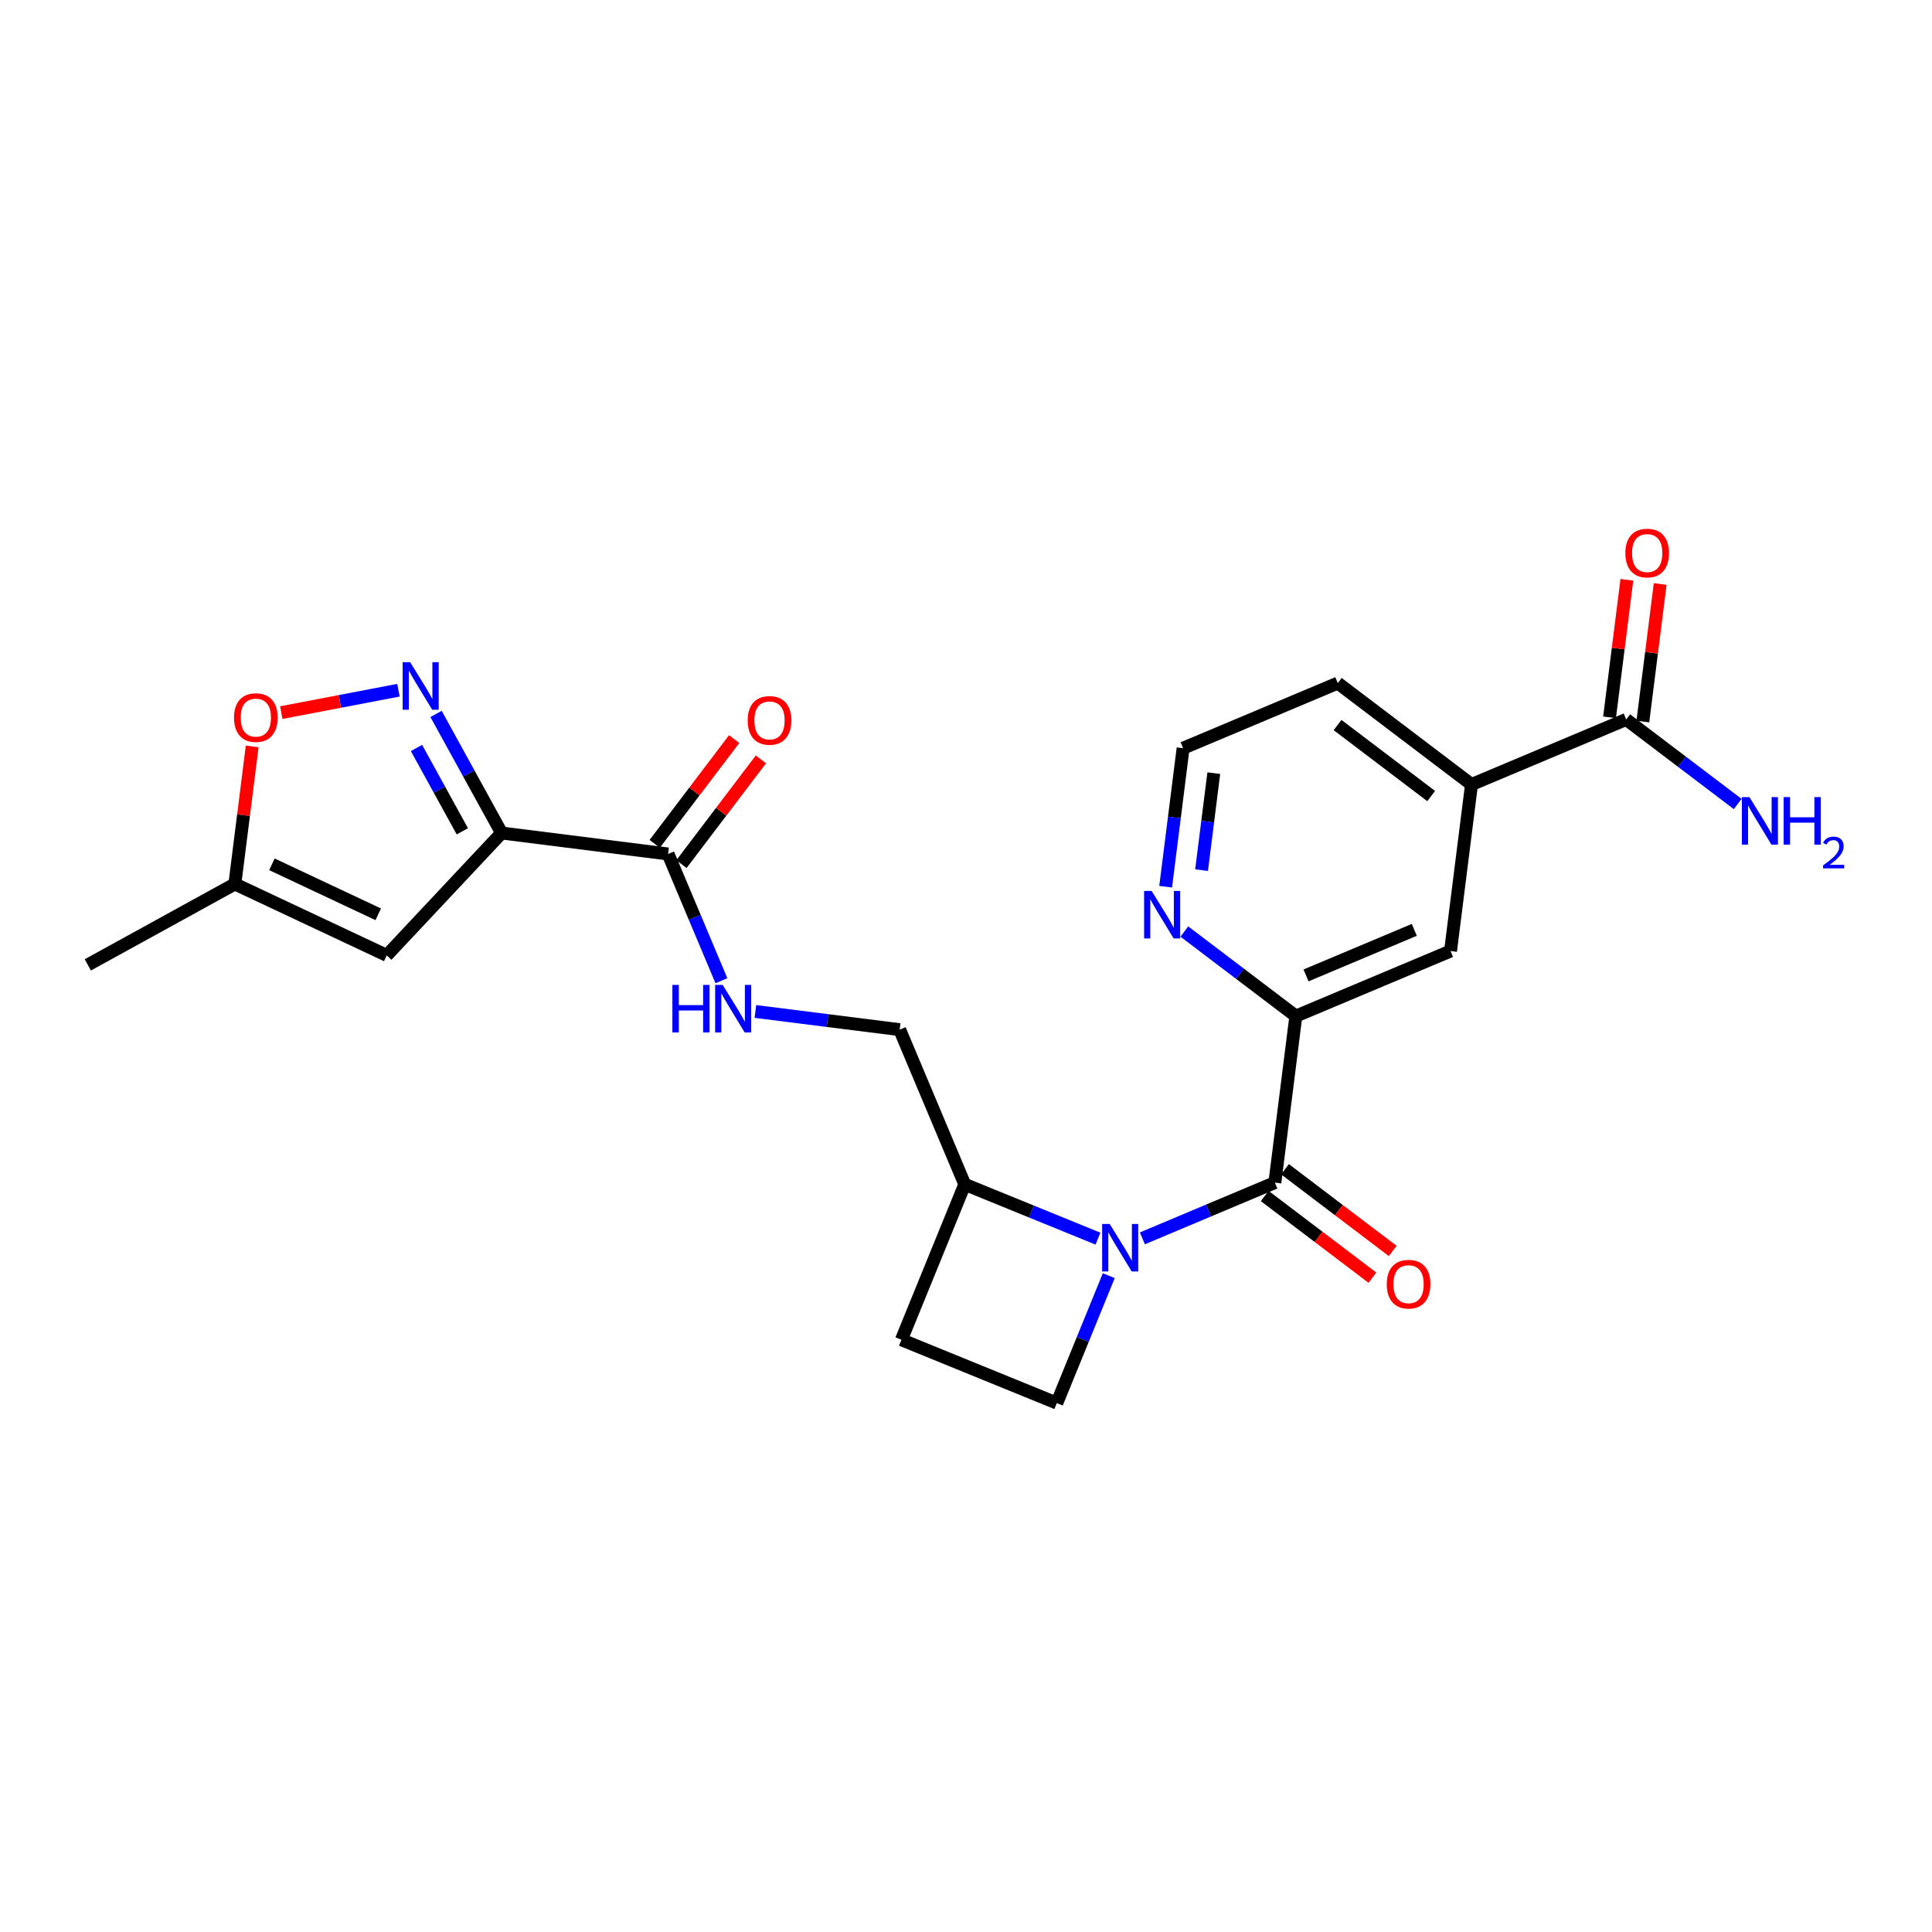<?xml version='1.0' encoding='iso-8859-1'?>
<svg version='1.1' baseProfile='full'
              xmlns='http://www.w3.org/2000/svg'
                      xmlns:rdkit='http://www.rdkit.org/xml'
                      xmlns:xlink='http://www.w3.org/1999/xlink'
                  xml:space='preserve'
width='300px' height='300px' viewBox='0 0 300 300'>
<!-- END OF HEADER -->
<rect style='opacity:1.0;fill:#FFFFFF;stroke:none' width='300' height='300' x='0' y='0'> </rect>
<rect style='opacity:1.0;fill:#FFFFFF;stroke:none' width='300' height='300' x='0' y='0'> </rect>
<path class='bond-0 atom-0 atom-1' d='M 13.636,149.825 L 36.469,137.264' style='fill:none;fill-rule:evenodd;stroke:#000000;stroke-width:2.0px;stroke-linecap:butt;stroke-linejoin:miter;stroke-opacity:1' />
<path class='bond-1 atom-1 atom-2' d='M 36.469,137.264 L 60.052,148.351' style='fill:none;fill-rule:evenodd;stroke:#000000;stroke-width:2.0px;stroke-linecap:butt;stroke-linejoin:miter;stroke-opacity:1' />
<path class='bond-1 atom-1 atom-2' d='M 42.224,134.21 L 58.732,141.972' style='fill:none;fill-rule:evenodd;stroke:#000000;stroke-width:2.0px;stroke-linecap:butt;stroke-linejoin:miter;stroke-opacity:1' />
<path class='bond-24 atom-24 atom-1' d='M 39.16,115.906 L 37.814,126.585' style='fill:none;fill-rule:evenodd;stroke:#FF0000;stroke-width:2.0px;stroke-linecap:butt;stroke-linejoin:miter;stroke-opacity:1' />
<path class='bond-24 atom-24 atom-1' d='M 37.814,126.585 L 36.469,137.264' style='fill:none;fill-rule:evenodd;stroke:#000000;stroke-width:2.0px;stroke-linecap:butt;stroke-linejoin:miter;stroke-opacity:1' />
<path class='bond-2 atom-2 atom-3' d='M 60.052,148.351 L 77.885,129.349' style='fill:none;fill-rule:evenodd;stroke:#000000;stroke-width:2.0px;stroke-linecap:butt;stroke-linejoin:miter;stroke-opacity:1' />
<path class='bond-3 atom-3 atom-4' d='M 77.885,129.349 L 103.74,132.606' style='fill:none;fill-rule:evenodd;stroke:#000000;stroke-width:2.0px;stroke-linecap:butt;stroke-linejoin:miter;stroke-opacity:1' />
<path class='bond-22 atom-3 atom-23' d='M 77.885,129.349 L 72.798,120.104' style='fill:none;fill-rule:evenodd;stroke:#000000;stroke-width:2.0px;stroke-linecap:butt;stroke-linejoin:miter;stroke-opacity:1' />
<path class='bond-22 atom-3 atom-23' d='M 72.798,120.104 L 67.712,110.858' style='fill:none;fill-rule:evenodd;stroke:#0000FF;stroke-width:2.0px;stroke-linecap:butt;stroke-linejoin:miter;stroke-opacity:1' />
<path class='bond-22 atom-3 atom-23' d='M 71.792,129.088 L 68.232,122.616' style='fill:none;fill-rule:evenodd;stroke:#000000;stroke-width:2.0px;stroke-linecap:butt;stroke-linejoin:miter;stroke-opacity:1' />
<path class='bond-22 atom-3 atom-23' d='M 68.232,122.616 L 64.671,116.144' style='fill:none;fill-rule:evenodd;stroke:#0000FF;stroke-width:2.0px;stroke-linecap:butt;stroke-linejoin:miter;stroke-opacity:1' />
<path class='bond-4 atom-4 atom-5' d='M 105.816,134.181 L 111.985,126.049' style='fill:none;fill-rule:evenodd;stroke:#000000;stroke-width:2.0px;stroke-linecap:butt;stroke-linejoin:miter;stroke-opacity:1' />
<path class='bond-4 atom-4 atom-5' d='M 111.985,126.049 L 118.153,117.917' style='fill:none;fill-rule:evenodd;stroke:#FF0000;stroke-width:2.0px;stroke-linecap:butt;stroke-linejoin:miter;stroke-opacity:1' />
<path class='bond-4 atom-4 atom-5' d='M 101.664,131.032 L 107.832,122.899' style='fill:none;fill-rule:evenodd;stroke:#000000;stroke-width:2.0px;stroke-linecap:butt;stroke-linejoin:miter;stroke-opacity:1' />
<path class='bond-4 atom-4 atom-5' d='M 107.832,122.899 L 114.001,114.767' style='fill:none;fill-rule:evenodd;stroke:#FF0000;stroke-width:2.0px;stroke-linecap:butt;stroke-linejoin:miter;stroke-opacity:1' />
<path class='bond-5 atom-4 atom-6' d='M 103.74,132.606 L 107.88,142.446' style='fill:none;fill-rule:evenodd;stroke:#000000;stroke-width:2.0px;stroke-linecap:butt;stroke-linejoin:miter;stroke-opacity:1' />
<path class='bond-5 atom-4 atom-6' d='M 107.88,142.446 L 112.02,152.285' style='fill:none;fill-rule:evenodd;stroke:#0000FF;stroke-width:2.0px;stroke-linecap:butt;stroke-linejoin:miter;stroke-opacity:1' />
<path class='bond-6 atom-6 atom-7' d='M 117.297,157.061 L 128.499,158.473' style='fill:none;fill-rule:evenodd;stroke:#0000FF;stroke-width:2.0px;stroke-linecap:butt;stroke-linejoin:miter;stroke-opacity:1' />
<path class='bond-6 atom-6 atom-7' d='M 128.499,158.473 L 139.702,159.884' style='fill:none;fill-rule:evenodd;stroke:#000000;stroke-width:2.0px;stroke-linecap:butt;stroke-linejoin:miter;stroke-opacity:1' />
<path class='bond-7 atom-7 atom-8' d='M 139.702,159.884 L 149.808,183.905' style='fill:none;fill-rule:evenodd;stroke:#000000;stroke-width:2.0px;stroke-linecap:butt;stroke-linejoin:miter;stroke-opacity:1' />
<path class='bond-8 atom-8 atom-9' d='M 149.808,183.905 L 139.97,208.036' style='fill:none;fill-rule:evenodd;stroke:#000000;stroke-width:2.0px;stroke-linecap:butt;stroke-linejoin:miter;stroke-opacity:1' />
<path class='bond-25 atom-11 atom-8' d='M 170.489,192.336 L 160.149,188.12' style='fill:none;fill-rule:evenodd;stroke:#0000FF;stroke-width:2.0px;stroke-linecap:butt;stroke-linejoin:miter;stroke-opacity:1' />
<path class='bond-25 atom-11 atom-8' d='M 160.149,188.12 L 149.808,183.905' style='fill:none;fill-rule:evenodd;stroke:#000000;stroke-width:2.0px;stroke-linecap:butt;stroke-linejoin:miter;stroke-opacity:1' />
<path class='bond-9 atom-9 atom-10' d='M 139.97,208.036 L 164.101,217.874' style='fill:none;fill-rule:evenodd;stroke:#000000;stroke-width:2.0px;stroke-linecap:butt;stroke-linejoin:miter;stroke-opacity:1' />
<path class='bond-10 atom-10 atom-11' d='M 164.101,217.874 L 168.135,207.979' style='fill:none;fill-rule:evenodd;stroke:#000000;stroke-width:2.0px;stroke-linecap:butt;stroke-linejoin:miter;stroke-opacity:1' />
<path class='bond-10 atom-10 atom-11' d='M 168.135,207.979 L 172.17,198.085' style='fill:none;fill-rule:evenodd;stroke:#0000FF;stroke-width:2.0px;stroke-linecap:butt;stroke-linejoin:miter;stroke-opacity:1' />
<path class='bond-11 atom-11 atom-12' d='M 177.39,192.291 L 187.675,187.964' style='fill:none;fill-rule:evenodd;stroke:#0000FF;stroke-width:2.0px;stroke-linecap:butt;stroke-linejoin:miter;stroke-opacity:1' />
<path class='bond-11 atom-11 atom-12' d='M 187.675,187.964 L 197.96,183.637' style='fill:none;fill-rule:evenodd;stroke:#000000;stroke-width:2.0px;stroke-linecap:butt;stroke-linejoin:miter;stroke-opacity:1' />
<path class='bond-12 atom-12 atom-13' d='M 196.385,185.713 L 204.747,192.055' style='fill:none;fill-rule:evenodd;stroke:#000000;stroke-width:2.0px;stroke-linecap:butt;stroke-linejoin:miter;stroke-opacity:1' />
<path class='bond-12 atom-12 atom-13' d='M 204.747,192.055 L 213.108,198.398' style='fill:none;fill-rule:evenodd;stroke:#FF0000;stroke-width:2.0px;stroke-linecap:butt;stroke-linejoin:miter;stroke-opacity:1' />
<path class='bond-12 atom-12 atom-13' d='M 199.535,181.56 L 207.897,187.903' style='fill:none;fill-rule:evenodd;stroke:#000000;stroke-width:2.0px;stroke-linecap:butt;stroke-linejoin:miter;stroke-opacity:1' />
<path class='bond-12 atom-12 atom-13' d='M 207.897,187.903 L 216.258,194.245' style='fill:none;fill-rule:evenodd;stroke:#FF0000;stroke-width:2.0px;stroke-linecap:butt;stroke-linejoin:miter;stroke-opacity:1' />
<path class='bond-13 atom-12 atom-14' d='M 197.96,183.637 L 201.218,157.781' style='fill:none;fill-rule:evenodd;stroke:#000000;stroke-width:2.0px;stroke-linecap:butt;stroke-linejoin:miter;stroke-opacity:1' />
<path class='bond-14 atom-14 atom-15' d='M 201.218,157.781 L 225.238,147.675' style='fill:none;fill-rule:evenodd;stroke:#000000;stroke-width:2.0px;stroke-linecap:butt;stroke-linejoin:miter;stroke-opacity:1' />
<path class='bond-14 atom-14 atom-15' d='M 202.799,151.461 L 219.613,144.387' style='fill:none;fill-rule:evenodd;stroke:#000000;stroke-width:2.0px;stroke-linecap:butt;stroke-linejoin:miter;stroke-opacity:1' />
<path class='bond-26 atom-22 atom-14' d='M 183.905,144.649 L 192.561,151.215' style='fill:none;fill-rule:evenodd;stroke:#0000FF;stroke-width:2.0px;stroke-linecap:butt;stroke-linejoin:miter;stroke-opacity:1' />
<path class='bond-26 atom-22 atom-14' d='M 192.561,151.215 L 201.218,157.781' style='fill:none;fill-rule:evenodd;stroke:#000000;stroke-width:2.0px;stroke-linecap:butt;stroke-linejoin:miter;stroke-opacity:1' />
<path class='bond-15 atom-15 atom-16' d='M 225.238,147.675 L 228.495,121.819' style='fill:none;fill-rule:evenodd;stroke:#000000;stroke-width:2.0px;stroke-linecap:butt;stroke-linejoin:miter;stroke-opacity:1' />
<path class='bond-16 atom-16 atom-17' d='M 228.495,121.819 L 252.516,111.713' style='fill:none;fill-rule:evenodd;stroke:#000000;stroke-width:2.0px;stroke-linecap:butt;stroke-linejoin:miter;stroke-opacity:1' />
<path class='bond-19 atom-16 atom-20' d='M 228.495,121.819 L 207.733,106.07' style='fill:none;fill-rule:evenodd;stroke:#000000;stroke-width:2.0px;stroke-linecap:butt;stroke-linejoin:miter;stroke-opacity:1' />
<path class='bond-19 atom-16 atom-20' d='M 222.231,123.61 L 207.697,112.585' style='fill:none;fill-rule:evenodd;stroke:#000000;stroke-width:2.0px;stroke-linecap:butt;stroke-linejoin:miter;stroke-opacity:1' />
<path class='bond-17 atom-17 atom-18' d='M 252.516,111.713 L 261.172,118.279' style='fill:none;fill-rule:evenodd;stroke:#000000;stroke-width:2.0px;stroke-linecap:butt;stroke-linejoin:miter;stroke-opacity:1' />
<path class='bond-17 atom-17 atom-18' d='M 261.172,118.279 L 269.828,124.845' style='fill:none;fill-rule:evenodd;stroke:#0000FF;stroke-width:2.0px;stroke-linecap:butt;stroke-linejoin:miter;stroke-opacity:1' />
<path class='bond-18 atom-17 atom-19' d='M 255.101,112.039 L 256.447,101.36' style='fill:none;fill-rule:evenodd;stroke:#000000;stroke-width:2.0px;stroke-linecap:butt;stroke-linejoin:miter;stroke-opacity:1' />
<path class='bond-18 atom-17 atom-19' d='M 256.447,101.36 L 257.792,90.681' style='fill:none;fill-rule:evenodd;stroke:#FF0000;stroke-width:2.0px;stroke-linecap:butt;stroke-linejoin:miter;stroke-opacity:1' />
<path class='bond-18 atom-17 atom-19' d='M 249.93,111.387 L 251.276,100.708' style='fill:none;fill-rule:evenodd;stroke:#000000;stroke-width:2.0px;stroke-linecap:butt;stroke-linejoin:miter;stroke-opacity:1' />
<path class='bond-18 atom-17 atom-19' d='M 251.276,100.708 L 252.621,90.03' style='fill:none;fill-rule:evenodd;stroke:#FF0000;stroke-width:2.0px;stroke-linecap:butt;stroke-linejoin:miter;stroke-opacity:1' />
<path class='bond-20 atom-20 atom-21' d='M 207.733,106.07 L 183.713,116.177' style='fill:none;fill-rule:evenodd;stroke:#000000;stroke-width:2.0px;stroke-linecap:butt;stroke-linejoin:miter;stroke-opacity:1' />
<path class='bond-21 atom-21 atom-22' d='M 183.713,116.177 L 182.357,126.934' style='fill:none;fill-rule:evenodd;stroke:#000000;stroke-width:2.0px;stroke-linecap:butt;stroke-linejoin:miter;stroke-opacity:1' />
<path class='bond-21 atom-21 atom-22' d='M 182.357,126.934 L 181.002,137.691' style='fill:none;fill-rule:evenodd;stroke:#0000FF;stroke-width:2.0px;stroke-linecap:butt;stroke-linejoin:miter;stroke-opacity:1' />
<path class='bond-21 atom-21 atom-22' d='M 188.477,120.056 L 187.528,127.585' style='fill:none;fill-rule:evenodd;stroke:#000000;stroke-width:2.0px;stroke-linecap:butt;stroke-linejoin:miter;stroke-opacity:1' />
<path class='bond-21 atom-21 atom-22' d='M 187.528,127.585 L 186.58,135.115' style='fill:none;fill-rule:evenodd;stroke:#0000FF;stroke-width:2.0px;stroke-linecap:butt;stroke-linejoin:miter;stroke-opacity:1' />
<path class='bond-23 atom-23 atom-24' d='M 61.873,107.176 L 52.775,108.915' style='fill:none;fill-rule:evenodd;stroke:#0000FF;stroke-width:2.0px;stroke-linecap:butt;stroke-linejoin:miter;stroke-opacity:1' />
<path class='bond-23 atom-23 atom-24' d='M 52.775,108.915 L 43.678,110.653' style='fill:none;fill-rule:evenodd;stroke:#FF0000;stroke-width:2.0px;stroke-linecap:butt;stroke-linejoin:miter;stroke-opacity:1' />
<path  class='atom-5' d='M 116.101 111.865
Q 116.101 110.093, 116.977 109.102
Q 117.852 108.112, 119.489 108.112
Q 121.126 108.112, 122.001 109.102
Q 122.877 110.093, 122.877 111.865
Q 122.877 113.658, 121.991 114.679
Q 121.105 115.69, 119.489 115.69
Q 117.863 115.69, 116.977 114.679
Q 116.101 113.668, 116.101 111.865
M 119.489 114.856
Q 120.615 114.856, 121.219 114.106
Q 121.834 113.345, 121.834 111.865
Q 121.834 110.416, 121.219 109.686
Q 120.615 108.946, 119.489 108.946
Q 118.363 108.946, 117.748 109.676
Q 117.144 110.405, 117.144 111.865
Q 117.144 113.355, 117.748 114.106
Q 118.363 114.856, 119.489 114.856
' fill='#FF0000'/>
<path  class='atom-6' d='M 104.408 152.937
L 105.408 152.937
L 105.408 156.074
L 109.182 156.074
L 109.182 152.937
L 110.183 152.937
L 110.183 160.317
L 109.182 160.317
L 109.182 156.908
L 105.408 156.908
L 105.408 160.317
L 104.408 160.317
L 104.408 152.937
' fill='#0000FF'/>
<path  class='atom-6' d='M 112.215 152.937
L 114.634 156.846
Q 114.873 157.231, 115.259 157.93
Q 115.645 158.628, 115.666 158.67
L 115.666 152.937
L 116.645 152.937
L 116.645 160.317
L 115.634 160.317
L 113.039 156.043
Q 112.736 155.543, 112.413 154.969
Q 112.101 154.396, 112.007 154.219
L 112.007 160.317
L 111.048 160.317
L 111.048 152.937
L 112.215 152.937
' fill='#0000FF'/>
<path  class='atom-11' d='M 172.308 190.053
L 174.727 193.962
Q 174.966 194.348, 175.352 195.046
Q 175.738 195.744, 175.759 195.786
L 175.759 190.053
L 176.739 190.053
L 176.739 197.433
L 175.727 197.433
L 173.132 193.159
Q 172.83 192.659, 172.506 192.086
Q 172.194 191.512, 172.1 191.335
L 172.1 197.433
L 171.141 197.433
L 171.141 190.053
L 172.308 190.053
' fill='#0000FF'/>
<path  class='atom-13' d='M 215.335 199.406
Q 215.335 197.634, 216.21 196.644
Q 217.086 195.654, 218.723 195.654
Q 220.359 195.654, 221.235 196.644
Q 222.11 197.634, 222.11 199.406
Q 222.11 201.199, 221.224 202.221
Q 220.338 203.232, 218.723 203.232
Q 217.096 203.232, 216.21 202.221
Q 215.335 201.21, 215.335 199.406
M 218.723 202.398
Q 219.848 202.398, 220.453 201.647
Q 221.068 200.887, 221.068 199.406
Q 221.068 197.957, 220.453 197.228
Q 219.848 196.488, 218.723 196.488
Q 217.597 196.488, 216.982 197.217
Q 216.377 197.947, 216.377 199.406
Q 216.377 200.897, 216.982 201.647
Q 217.597 202.398, 218.723 202.398
' fill='#FF0000'/>
<path  class='atom-18' d='M 271.647 123.772
L 274.065 127.681
Q 274.305 128.066, 274.691 128.765
Q 275.076 129.463, 275.097 129.505
L 275.097 123.772
L 276.077 123.772
L 276.077 131.152
L 275.066 131.152
L 272.47 126.878
Q 272.168 126.378, 271.845 125.804
Q 271.532 125.231, 271.438 125.054
L 271.438 131.152
L 270.479 131.152
L 270.479 123.772
L 271.647 123.772
' fill='#0000FF'/>
<path  class='atom-18' d='M 276.963 123.772
L 277.964 123.772
L 277.964 126.909
L 281.737 126.909
L 281.737 123.772
L 282.738 123.772
L 282.738 131.152
L 281.737 131.152
L 281.737 127.743
L 277.964 127.743
L 277.964 131.152
L 276.963 131.152
L 276.963 123.772
' fill='#0000FF'/>
<path  class='atom-18' d='M 283.096 130.893
Q 283.275 130.432, 283.701 130.177
Q 284.128 129.916, 284.719 129.916
Q 285.456 129.916, 285.868 130.315
Q 286.281 130.714, 286.281 131.423
Q 286.281 132.145, 285.744 132.819
Q 285.215 133.493, 284.114 134.291
L 286.364 134.291
L 286.364 134.842
L 283.082 134.842
L 283.082 134.381
Q 283.99 133.734, 284.527 133.253
Q 285.07 132.771, 285.332 132.338
Q 285.593 131.904, 285.593 131.457
Q 285.593 130.989, 285.359 130.728
Q 285.125 130.466, 284.719 130.466
Q 284.327 130.466, 284.066 130.625
Q 283.804 130.783, 283.619 131.134
L 283.096 130.893
' fill='#0000FF'/>
<path  class='atom-19' d='M 252.386 85.878
Q 252.386 84.106, 253.261 83.116
Q 254.137 82.126, 255.773 82.126
Q 257.41 82.126, 258.285 83.116
Q 259.161 84.106, 259.161 85.878
Q 259.161 87.671, 258.275 88.693
Q 257.389 89.704, 255.773 89.704
Q 254.147 89.704, 253.261 88.693
Q 252.386 87.682, 252.386 85.878
M 255.773 88.87
Q 256.899 88.87, 257.504 88.119
Q 258.119 87.359, 258.119 85.878
Q 258.119 84.429, 257.504 83.7
Q 256.899 82.96, 255.773 82.96
Q 254.648 82.96, 254.033 83.689
Q 253.428 84.419, 253.428 85.878
Q 253.428 87.369, 254.033 88.119
Q 254.648 88.87, 255.773 88.87
' fill='#FF0000'/>
<path  class='atom-22' d='M 178.824 138.342
L 181.242 142.251
Q 181.482 142.637, 181.867 143.335
Q 182.253 144.034, 182.274 144.075
L 182.274 138.342
L 183.254 138.342
L 183.254 145.722
L 182.243 145.722
L 179.647 141.449
Q 179.345 140.948, 179.022 140.375
Q 178.709 139.802, 178.615 139.624
L 178.615 145.722
L 177.656 145.722
L 177.656 138.342
L 178.824 138.342
' fill='#0000FF'/>
<path  class='atom-23' d='M 63.691 102.827
L 66.11 106.736
Q 66.35 107.121, 66.735 107.82
Q 67.121 108.518, 67.142 108.56
L 67.142 102.827
L 68.122 102.827
L 68.122 110.207
L 67.111 110.207
L 64.515 105.933
Q 64.213 105.433, 63.889 104.859
Q 63.577 104.286, 63.483 104.109
L 63.483 110.207
L 62.524 110.207
L 62.524 102.827
L 63.691 102.827
' fill='#0000FF'/>
<path  class='atom-24' d='M 36.339 111.429
Q 36.339 109.657, 37.214 108.667
Q 38.09 107.676, 39.726 107.676
Q 41.363 107.676, 42.238 108.667
Q 43.114 109.657, 43.114 111.429
Q 43.114 113.222, 42.228 114.243
Q 41.342 115.255, 39.726 115.255
Q 38.1 115.255, 37.214 114.243
Q 36.339 113.232, 36.339 111.429
M 39.726 114.421
Q 40.852 114.421, 41.457 113.67
Q 42.072 112.909, 42.072 111.429
Q 42.072 109.98, 41.457 109.25
Q 40.852 108.51, 39.726 108.51
Q 38.6 108.51, 37.985 109.24
Q 37.381 109.97, 37.381 111.429
Q 37.381 112.92, 37.985 113.67
Q 38.6 114.421, 39.726 114.421
' fill='#FF0000'/>
</svg>
